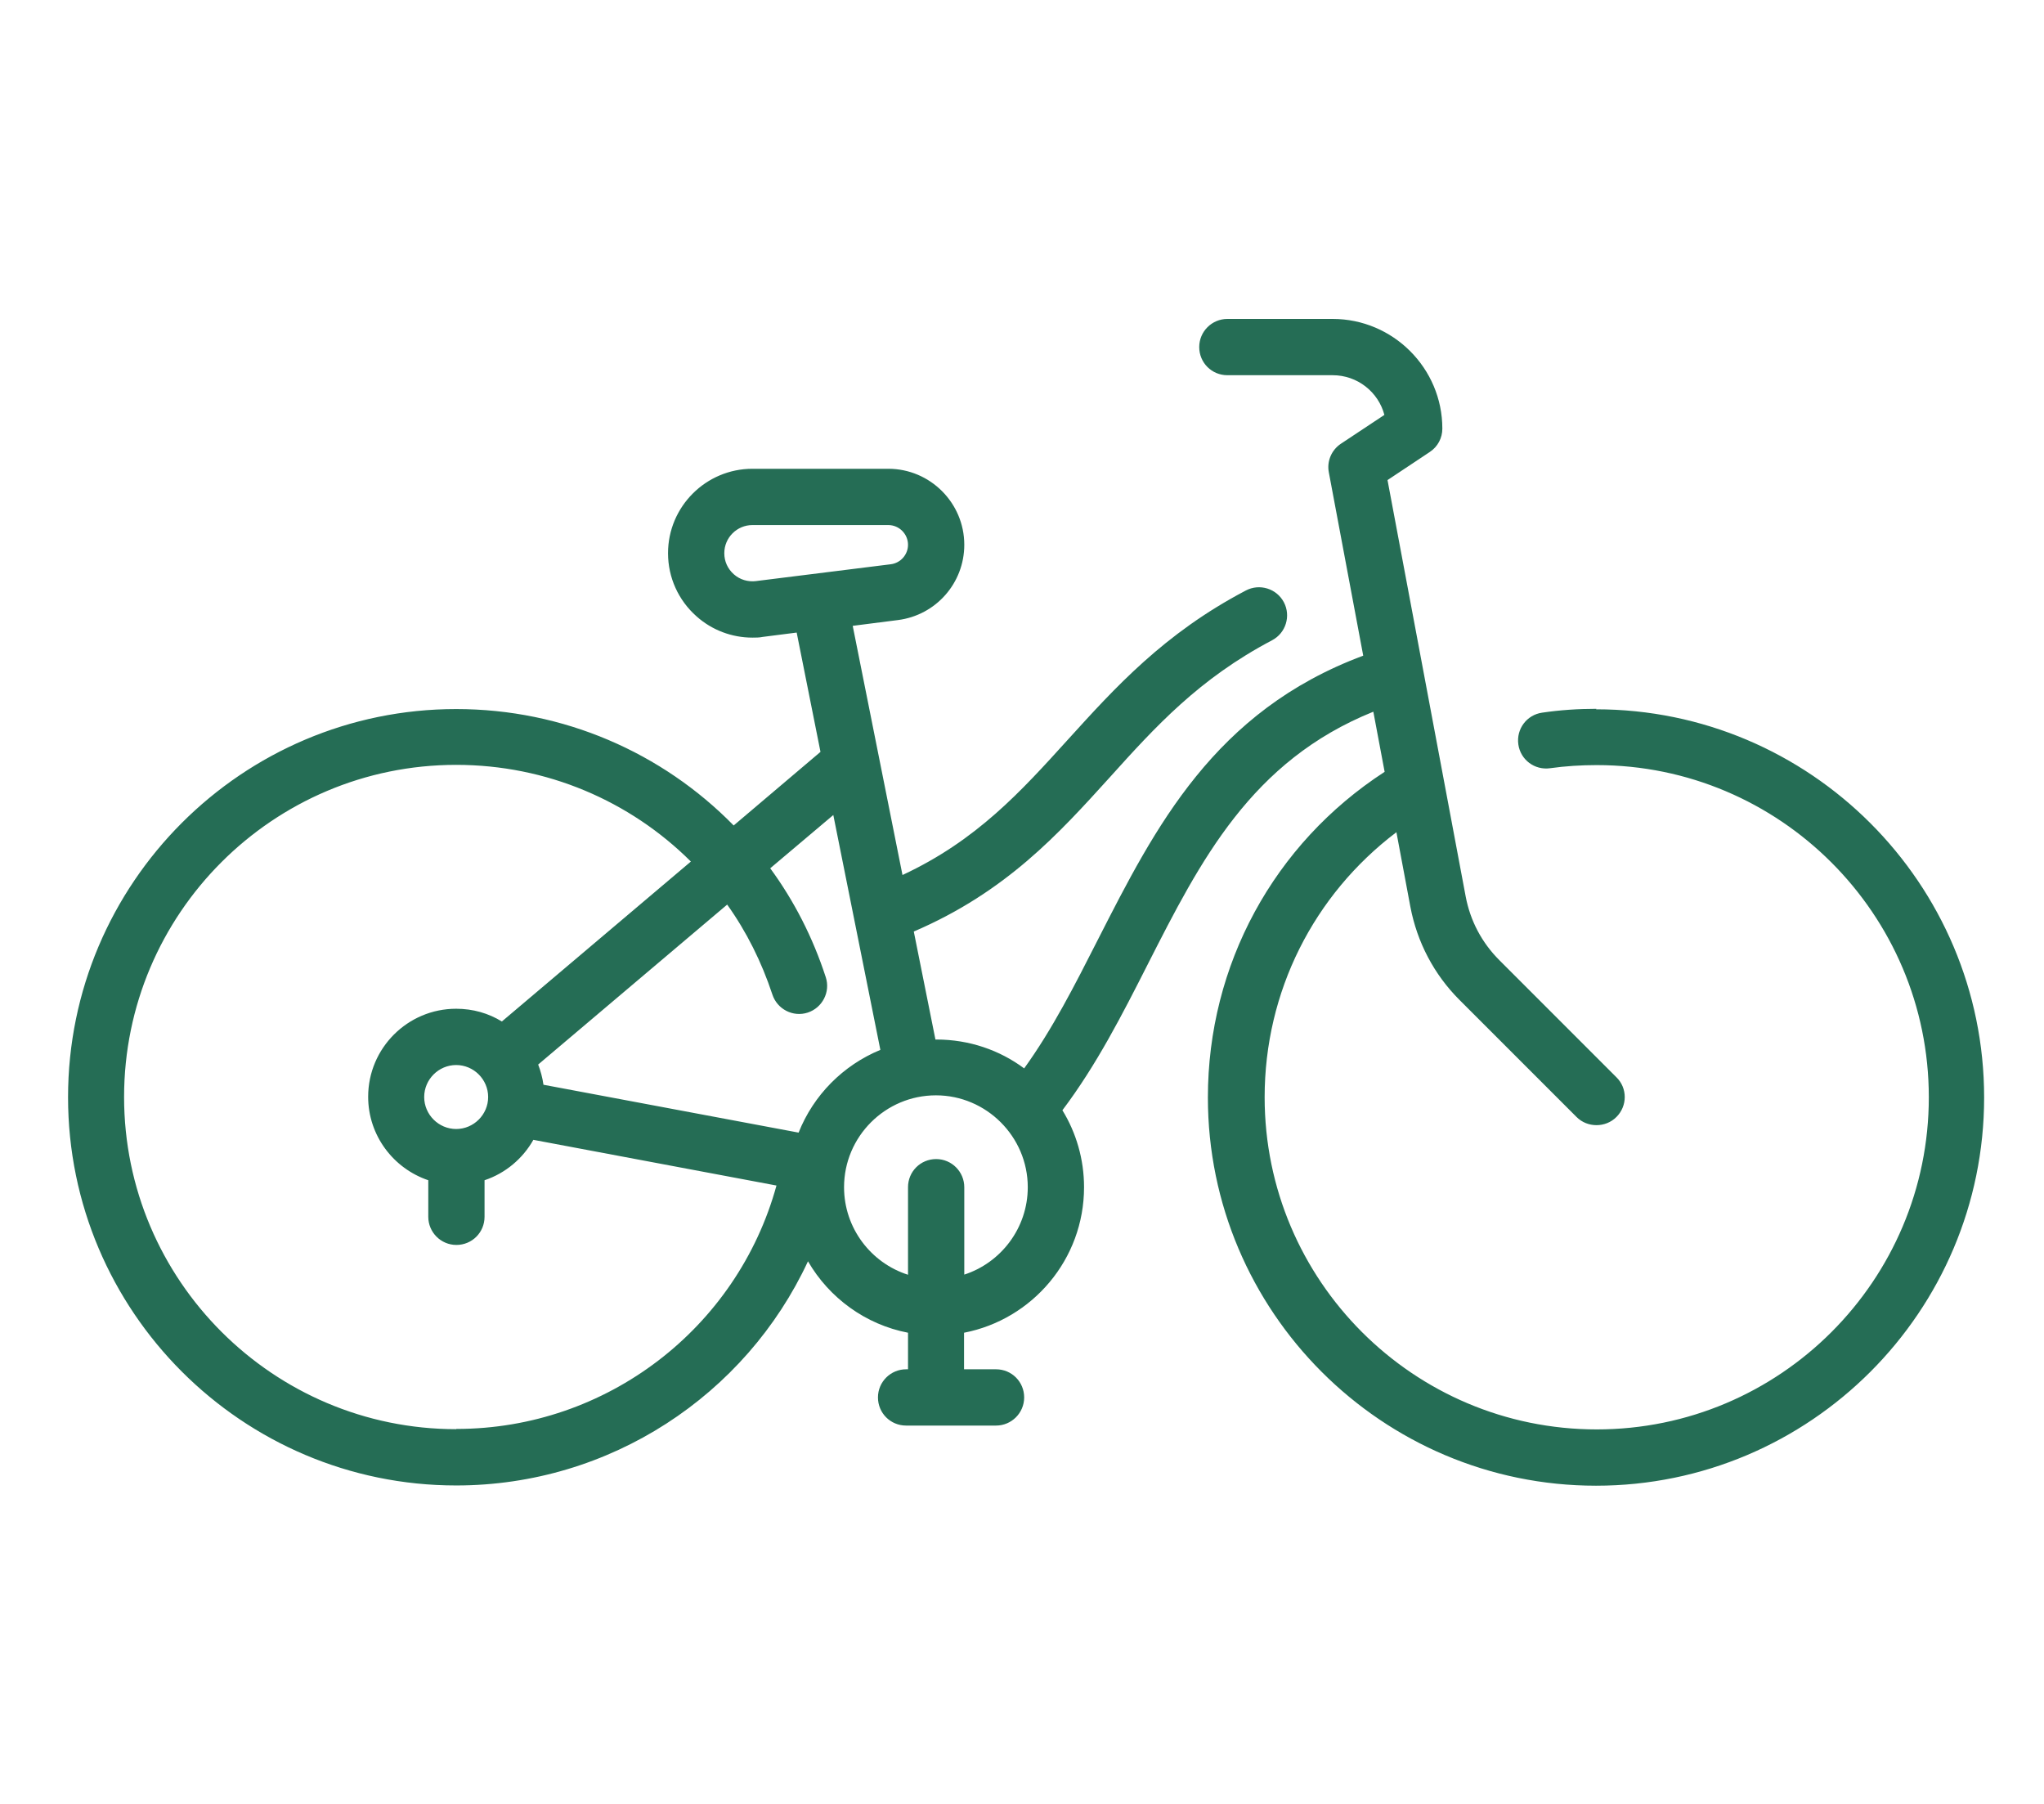 <?xml version="1.0" encoding="UTF-8"?><svg id="Ebene_1" xmlns="http://www.w3.org/2000/svg" width="85" height="75" viewBox="0 0 85 75"><defs><style>.cls-1{fill:#256d55;stroke-width:0px;}</style></defs><path class="cls-1" d="M66.39,29.47c-.76,0-1.52.05-2.26.16-.64.09-1.08.68-.99,1.32s.68,1.08,1.32.99c.64-.09,1.29-.13,1.94-.13,7.61,0,13.81,6.19,13.81,13.81s-6.19,13.81-13.81,13.81-13.81-6.19-13.81-13.81c0-4.38,2.03-8.41,5.48-11.02l.58,3.1c.28,1.47.98,2.81,2.04,3.87l4.87,4.87c.23.23.53.34.83.34s.6-.11.83-.34c.46-.46.46-1.2,0-1.65l-4.87-4.87c-.73-.73-1.21-1.64-1.4-2.65l-3.25-17.31,1.76-1.17c.33-.22.52-.58.52-.97,0-2.51-2.05-4.56-4.56-4.56h-4.38c-.64,0-1.17.52-1.17,1.17s.52,1.17,1.17,1.17h4.38c1.03,0,1.9.7,2.15,1.65l-1.81,1.2c-.39.26-.59.73-.5,1.19l1.43,7.62c-6.2,2.31-8.65,7.13-11.03,11.8-.97,1.91-1.9,3.74-3.07,5.36-1.02-.76-2.29-1.2-3.65-1.2-.01,0-.03,0-.04,0l-.9-4.49c3.84-1.65,6.02-4.06,8.14-6.4,1.91-2.12,3.72-4.11,6.76-5.71.57-.3.79-1.01.49-1.58s-1.01-.79-1.58-.49c-3.41,1.79-5.44,4.04-7.41,6.21-1.94,2.14-3.78,4.18-6.87,5.62l-2.07-10.36,1.88-.24c1.58-.2,2.76-1.54,2.76-3.13,0-1.74-1.42-3.16-3.16-3.16h-5.65c-1.93,0-3.51,1.57-3.51,3.51,0,1.01.43,1.96,1.19,2.63.64.57,1.47.88,2.32.88.14,0,.29,0,.43-.03l1.41-.18.99,4.96-3.61,3.06c-2.97-3.03-7.08-4.84-11.54-4.84-8.9,0-16.14,7.24-16.14,16.14s7.24,16.14,16.14,16.14c6.39,0,12.04-3.75,14.63-9.32.88,1.52,2.39,2.63,4.16,2.97v1.52h-.08c-.64,0-1.17.52-1.17,1.17s.52,1.17,1.17,1.17h3.74c.64,0,1.17-.52,1.17-1.17s-.52-1.17-1.17-1.17h-1.33v-1.52c2.84-.55,4.99-3.05,4.99-6.05,0-1.17-.33-2.27-.9-3.2,1.42-1.88,2.5-4,3.54-6.05,2.21-4.35,4.31-8.47,9.39-10.52l.47,2.5c-4.61,2.99-7.35,8.03-7.35,13.54,0,8.9,7.24,16.14,16.14,16.14s16.14-7.24,16.14-16.14-7.24-16.14-16.14-16.14h0ZM31.44,24.16c-.34.04-.67-.06-.92-.28-.26-.23-.4-.54-.4-.88,0-.65.53-1.17,1.17-1.17h5.65c.45,0,.82.37.82.82,0,.41-.31.76-.72.81l-5.61.7ZM34.65,33.87l1.96,9.78c-1.55.64-2.78,1.88-3.4,3.44l-10.61-1.99c-.04-.29-.12-.58-.22-.84l7.86-6.65c.8,1.12,1.43,2.38,1.88,3.74.2.61.86.95,1.47.75.61-.2.95-.86.75-1.47-.54-1.66-1.32-3.18-2.31-4.53l2.63-2.22ZM18.97,46.94c-.73,0-1.33-.6-1.33-1.33s.6-1.33,1.33-1.33,1.33.6,1.33,1.33-.6,1.33-1.33,1.33ZM18.97,59.42c-7.61,0-13.81-6.19-13.81-13.81s6.19-13.81,13.81-13.81c3.76,0,7.23,1.5,9.76,4.02l-7.86,6.65c-.55-.34-1.2-.53-1.9-.53-2.02,0-3.66,1.64-3.66,3.66,0,1.61,1.05,2.98,2.5,3.47v1.52c0,.64.52,1.17,1.17,1.17s1.17-.52,1.17-1.17v-1.52c.87-.29,1.59-.9,2.03-1.68l10.11,1.9c-1.63,5.93-7.06,10.12-13.31,10.12ZM40.1,53v-3.64c0-.64-.52-1.17-1.17-1.17s-1.17.52-1.17,1.17v3.64c-1.54-.49-2.66-1.94-2.66-3.64,0-2.11,1.72-3.82,3.82-3.82s3.82,1.72,3.82,3.82c0,1.7-1.12,3.15-2.66,3.64h0Z"/></svg>